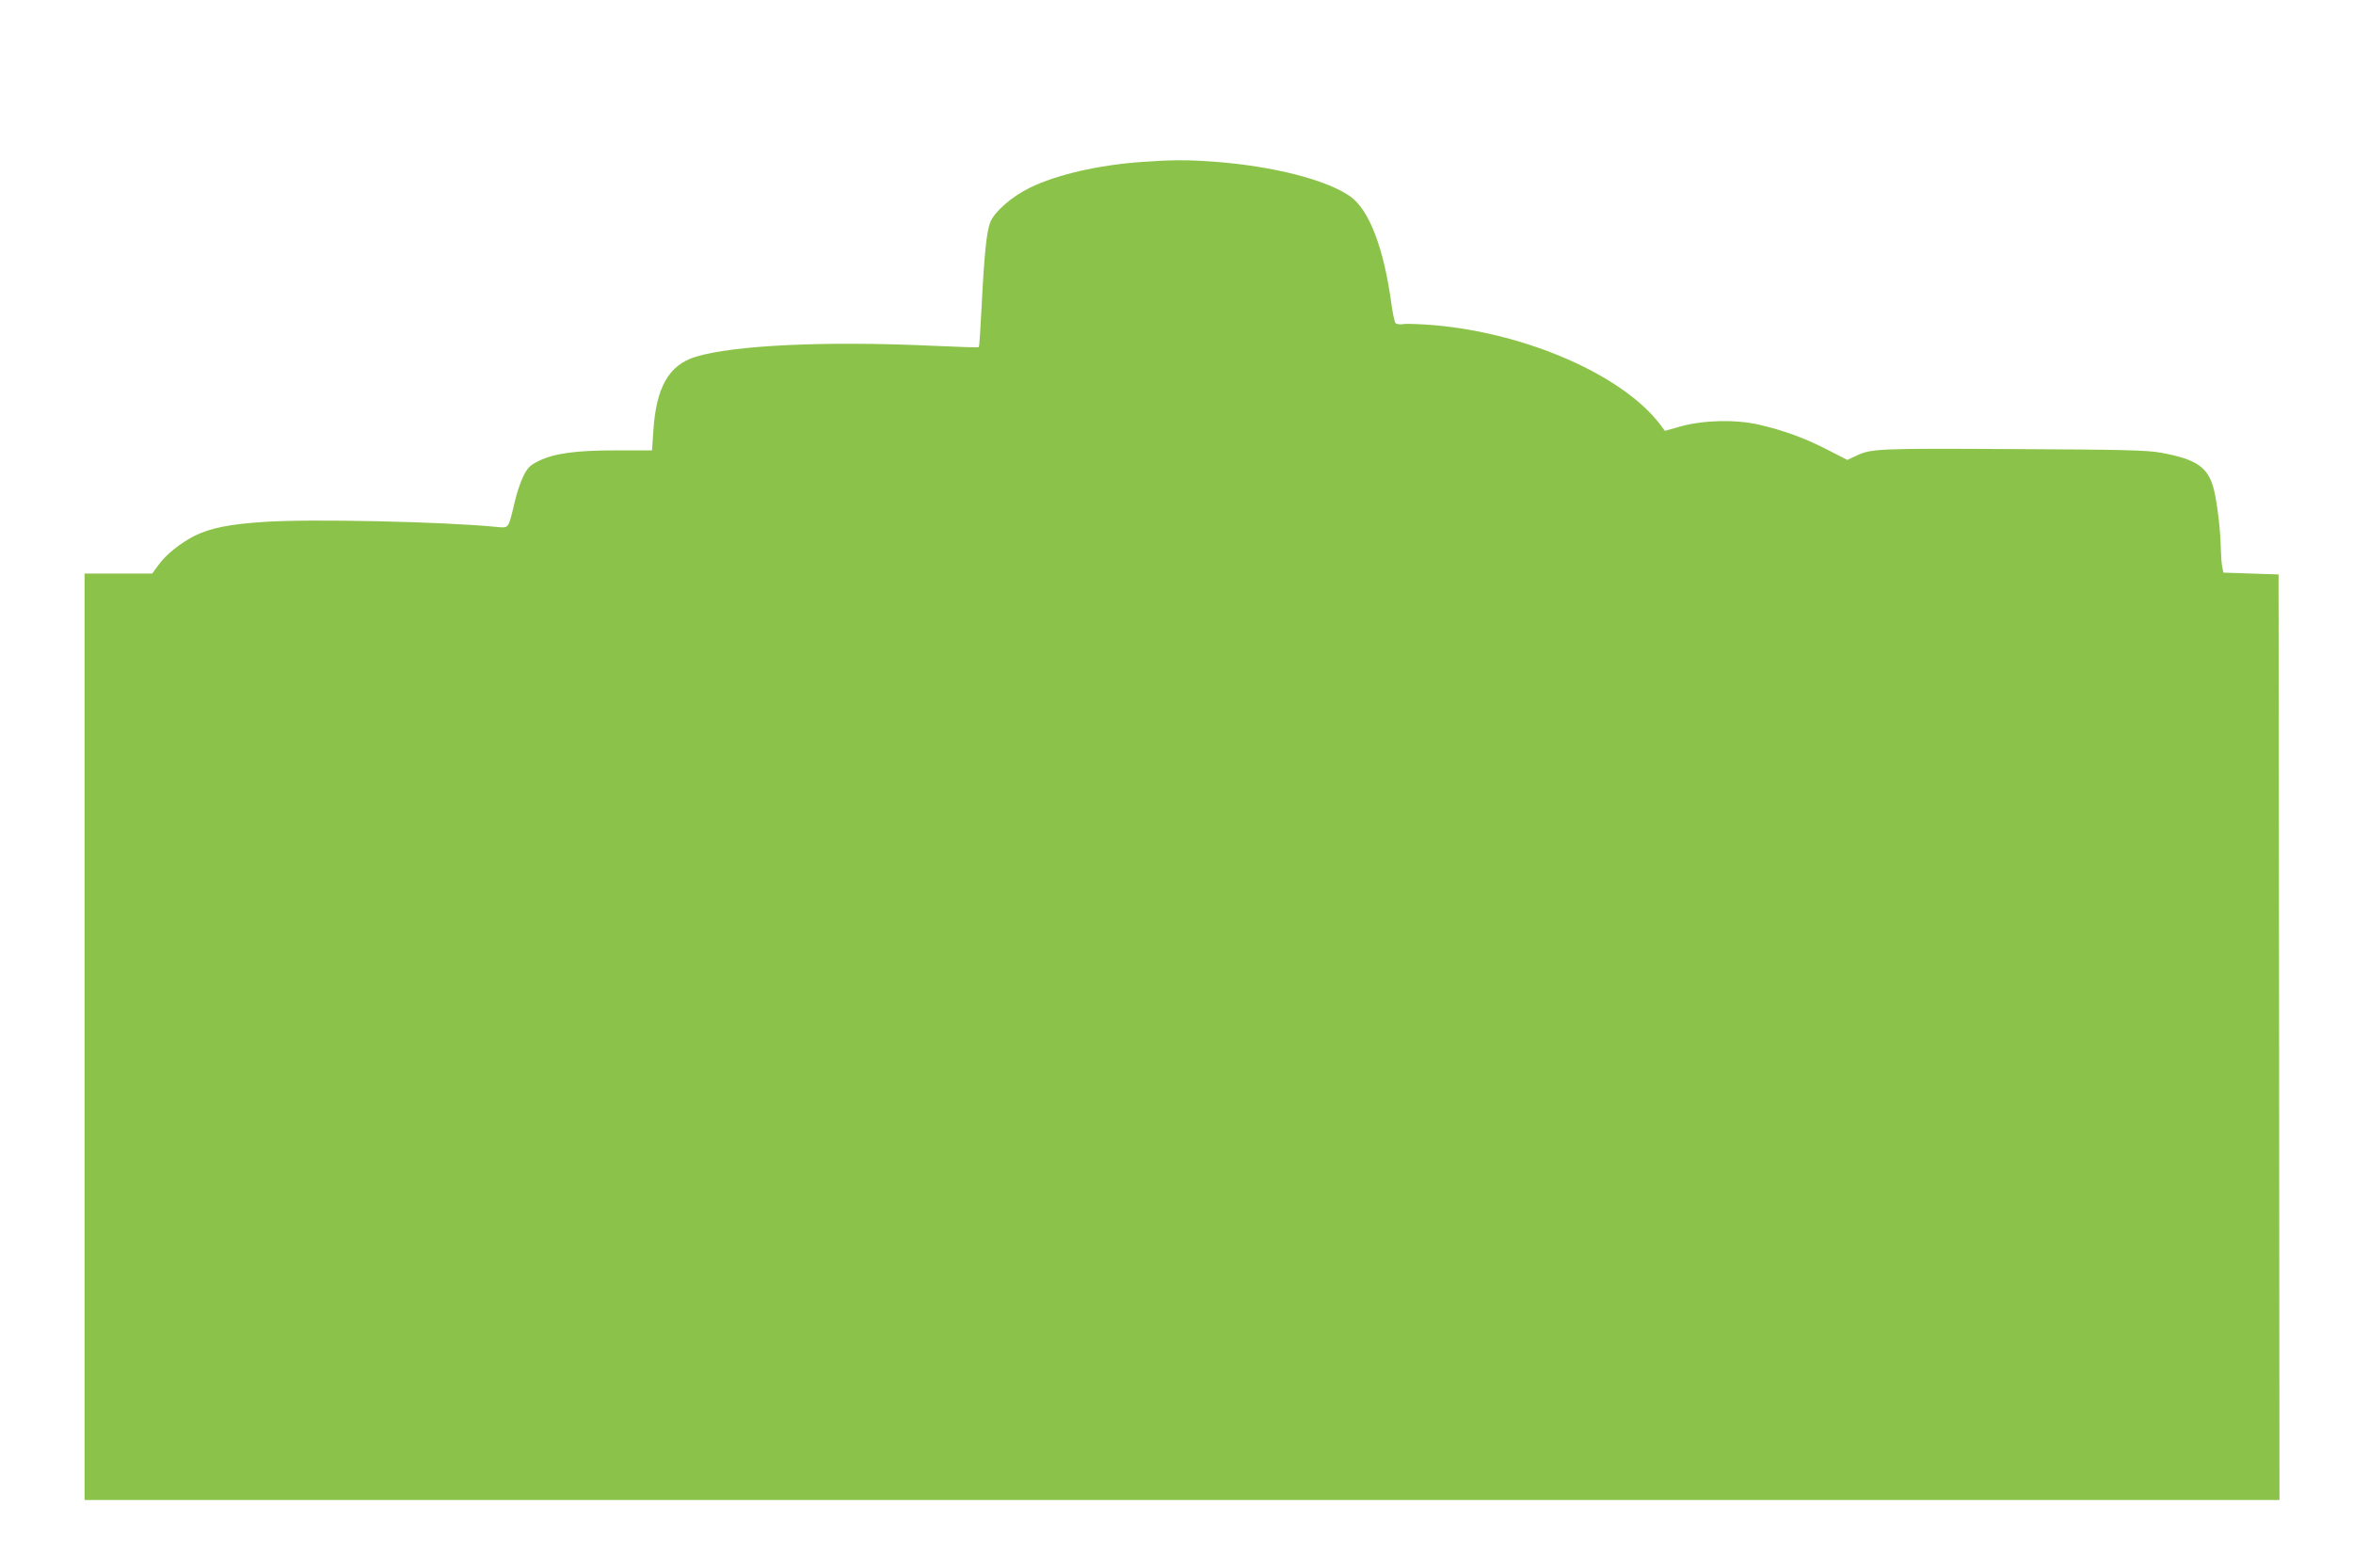 <?xml version="1.0" standalone="no"?>
<!DOCTYPE svg PUBLIC "-//W3C//DTD SVG 20010904//EN"
 "http://www.w3.org/TR/2001/REC-SVG-20010904/DTD/svg10.dtd">
<svg version="1.0" xmlns="http://www.w3.org/2000/svg"
 width="1280pt" height="853pt" viewBox="0 0 1280 853"
 preserveAspectRatio="xMidYMid meet">
<g transform="translate(0,853) scale(0.1,-0.1)"
fill="#8bc34a" stroke="none">
<path d="M6211 7649 c-236 -17 -460 -68 -608 -140 -96 -46 -194 -131 -216
-188 -20 -49 -33 -176 -47 -456 -6 -121 -13 -222 -15 -224 -2 -2 -116 2 -252
8 -584 27 -1084 3 -1289 -60 -146 -45 -215 -166 -230 -405 l-7 -104 -192 0
c-222 0 -341 -16 -425 -58 -47 -23 -59 -35 -83 -82 -15 -30 -37 -95 -48 -145
-35 -145 -29 -138 -102 -131 -286 28 -1003 44 -1257 27 -190 -12 -294 -33
-382 -76 -76 -39 -153 -100 -194 -156 l-36 -49 -184 0 -184 0 0 -2520 0 -2520
5970 0 5970 0 -2 2518 -3 2517 -150 5 -150 5 -6 30 c-4 17 -7 62 -8 100 -2 99
-18 238 -37 319 -30 123 -92 167 -287 203 -79 14 -193 17 -805 20 -745 4 -774
3 -860 -39 l-43 -20 -107 55 c-124 64 -237 105 -374 137 -128 29 -300 25 -427
-10 l-84 -24 -30 40 c-206 265 -722 491 -1225 535 -74 6 -149 9 -167 6 -20 -3
-38 -1 -44 6 -5 7 -14 50 -21 97 -41 309 -122 521 -227 593 -130 90 -419 163
-733 187 -151 11 -232 11 -399 -1z"/>
</g>
</svg>
